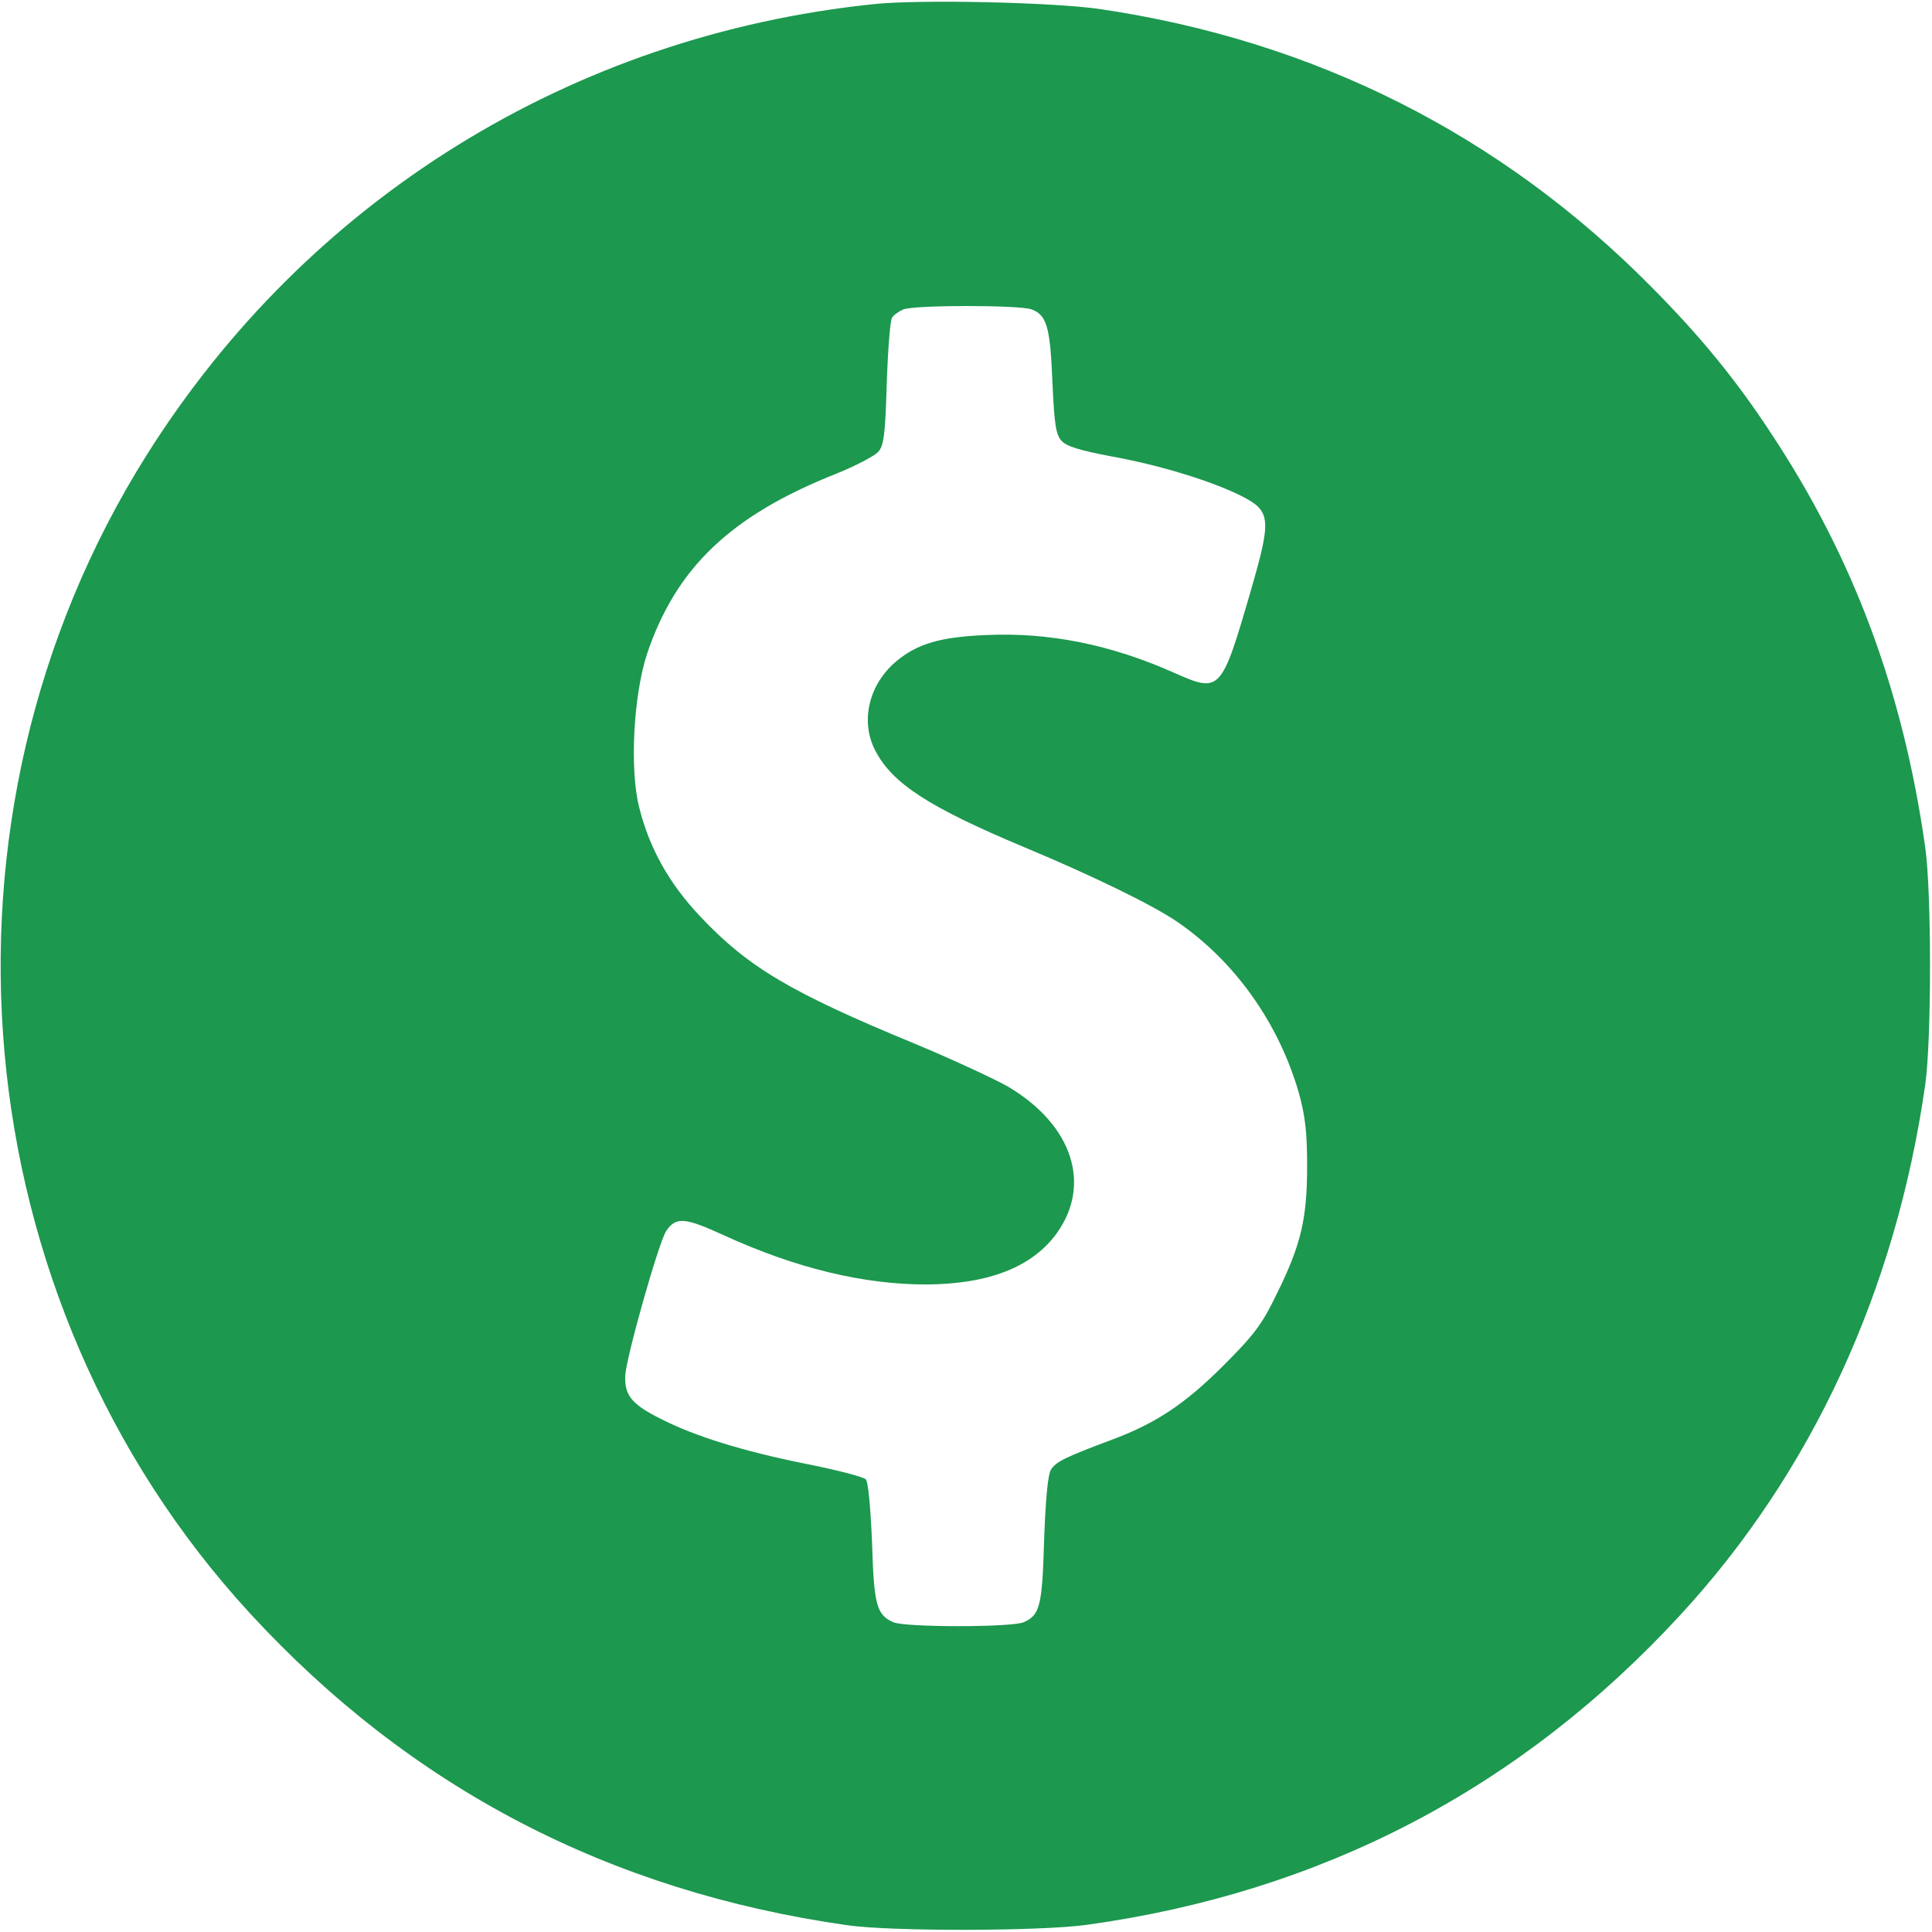 <svg xmlns="http://www.w3.org/2000/svg" version="1.0" width="512pt" height="512pt" viewBox="0 0 512 512" preserveAspectRatio="xMidYMid meet">

<g transform="translate(0,512) scale(0.1,-0.1)" fill="#1C984F" stroke="none">
<path d="M2315 5109 c-800 -83 -1501 -518 -1927 -1196 -604 -961 -490 -2237 274 -3068 425 -462 951 -737 1583 -827 119 -17 512 -16 635 1 622 86 1148 360 1572 820 349 378 572 861 650 1406 17 118 17 512 0 630 -59 416 -191 769 -410 1099 -92 140 -185 254 -315 385 -399 404 -893 653 -1462 737 -123 18 -478 26 -600 13z m419 -809 c40 -15 49 -46 55 -191 5 -113 9 -140 24 -157 13 -15 50 -26 135 -42 127 -23 263 -65 341 -104 79 -40 81 -60 27 -247 -79 -273 -82 -276 -202 -223 -170 76 -335 109 -502 101 -120 -5 -180 -23 -235 -68 -74 -61 -98 -159 -58 -237 45 -88 142 -151 395 -257 182 -76 340 -153 406 -198 153 -105 269 -269 322 -453 17 -61 22 -105 22 -194 0 -140 -16 -209 -81 -340 -39 -81 -60 -108 -142 -190 -102 -102 -180 -153 -296 -196 -123 -46 -147 -58 -160 -79 -8 -13 -14 -77 -18 -186 -5 -175 -11 -199 -54 -218 -31 -14 -315 -14 -346 0 -44 20 -51 45 -56 211 -4 93 -10 162 -17 168 -6 6 -78 25 -160 41 -164 33 -293 73 -381 118 -79 39 -98 63 -96 115 2 48 88 351 108 383 26 39 49 37 152 -10 192 -88 371 -131 538 -131 165 1 280 46 345 135 94 130 42 288 -128 389 -37 21 -149 73 -250 115 -327 135 -440 202 -567 337 -82 87 -134 180 -161 288 -26 102 -15 299 21 408 77 228 222 366 502 477 50 20 99 46 110 57 15 17 19 43 23 182 3 88 9 167 14 174 4 7 18 17 30 22 29 12 309 12 340 0z"/>
</g>
</svg>